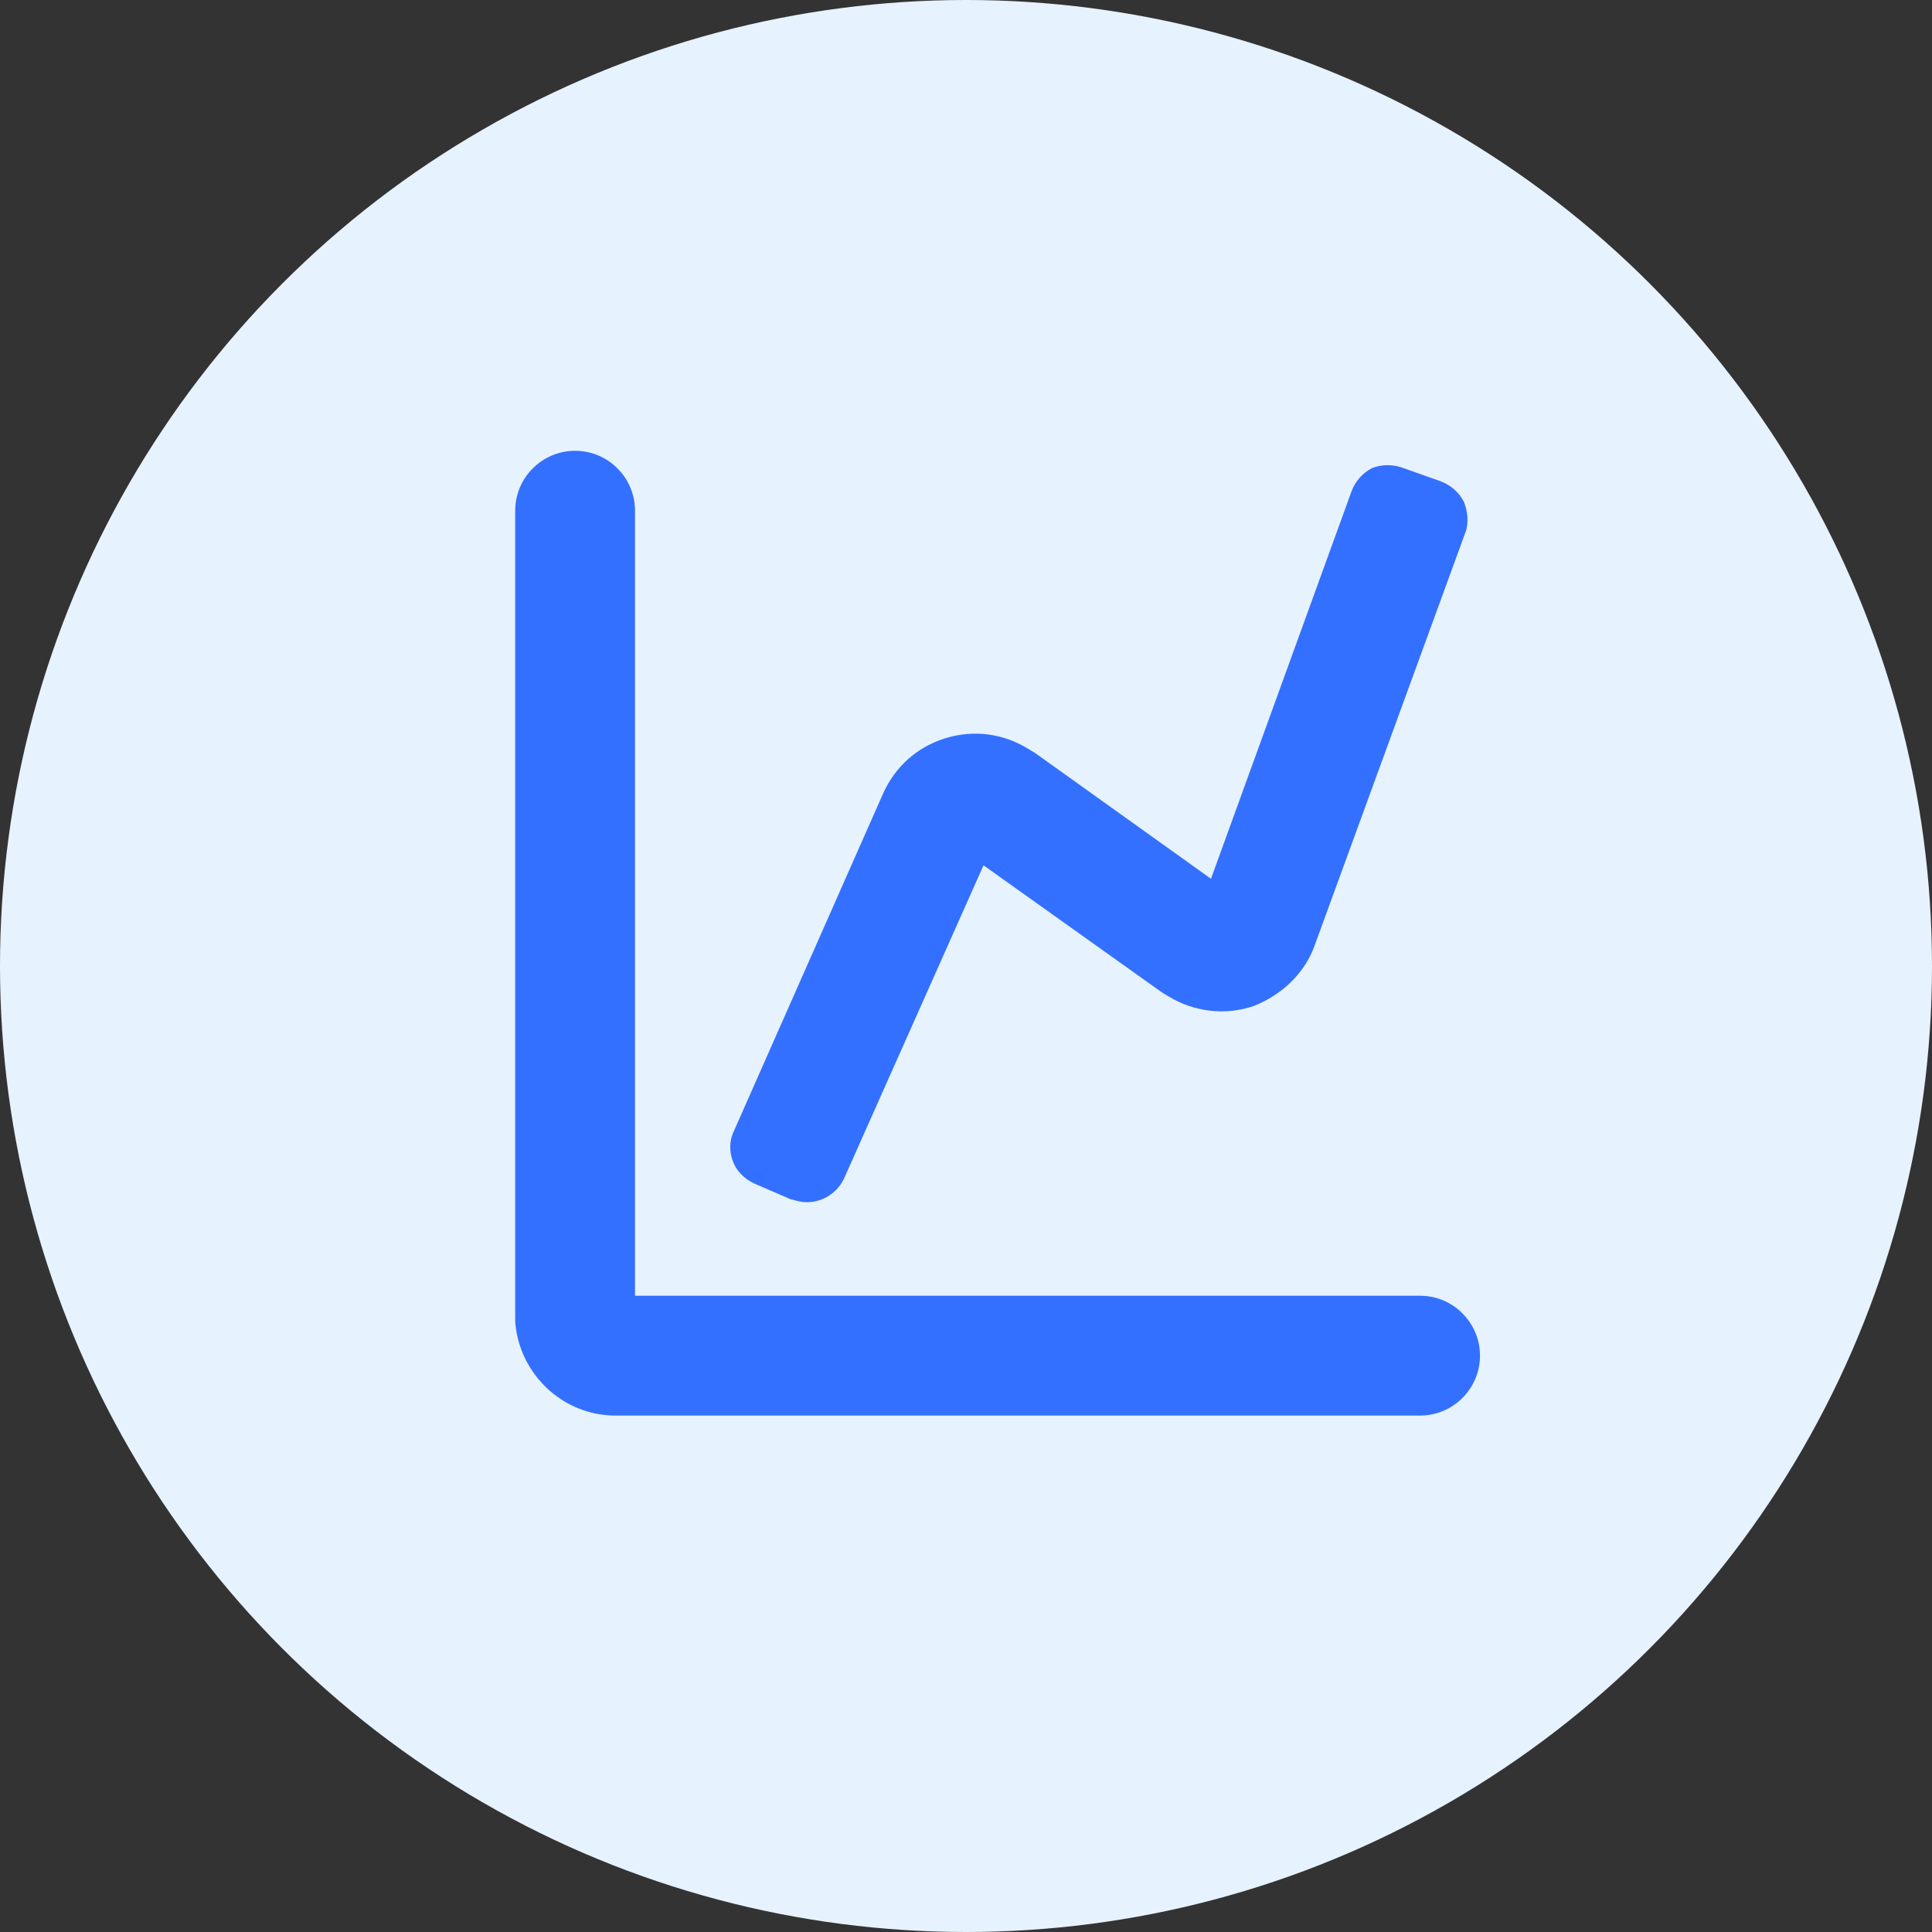 <svg width="60" height="60" viewBox="0 0 60 60" fill="none" xmlns="http://www.w3.org/2000/svg">
<rect x="0" y="0" width="60" height="60" fill="#333333" stroke="none"/>
<g id="Group 43156">
<circle id="Ellipse 243" cx="30" cy="30" r="30" fill="#E6F2FD"/>
<g id="Frame" clip-path="url(#clip0_215_122)">
<path id="Vector" d="M17.861 14C18.886 14 19.721 14.835 19.721 15.861V40.24H44.101C45.127 40.24 45.962 41.076 45.962 42.101C45.962 43.127 45.127 43.962 44.101 43.962H19.114C17.481 43.962 16.114 42.671 16 41.038V40.848V15.861C16 14.835 16.835 14 17.861 14ZM43.57 14.532L44.747 14.949C45.051 15.063 45.316 15.291 45.468 15.595C45.582 15.899 45.62 16.241 45.506 16.544L40.835 29.342C40.532 30.215 39.81 30.899 38.937 31.241C38.063 31.544 37.076 31.43 36.279 30.937L36.089 30.823L30.544 26.873L26.215 36.595C25.949 37.165 25.304 37.468 24.696 37.279L24.544 37.24L23.405 36.747C23.101 36.595 22.873 36.367 22.759 36.063C22.646 35.76 22.646 35.418 22.797 35.114L27.43 24.633C27.81 23.797 28.494 23.19 29.367 22.924C30.241 22.658 31.152 22.772 31.949 23.266L32.139 23.38L37.608 27.291L41.975 15.253C42.089 14.949 42.316 14.684 42.62 14.532C42.924 14.418 43.266 14.418 43.57 14.532Z" fill="#3470FF"/>
</g>
</g>
<defs>
<clipPath id="clip0_215_122">
<rect width="30" height="30" fill="white" transform="translate(16 14)"/>
</clipPath>
</defs>
</svg>
